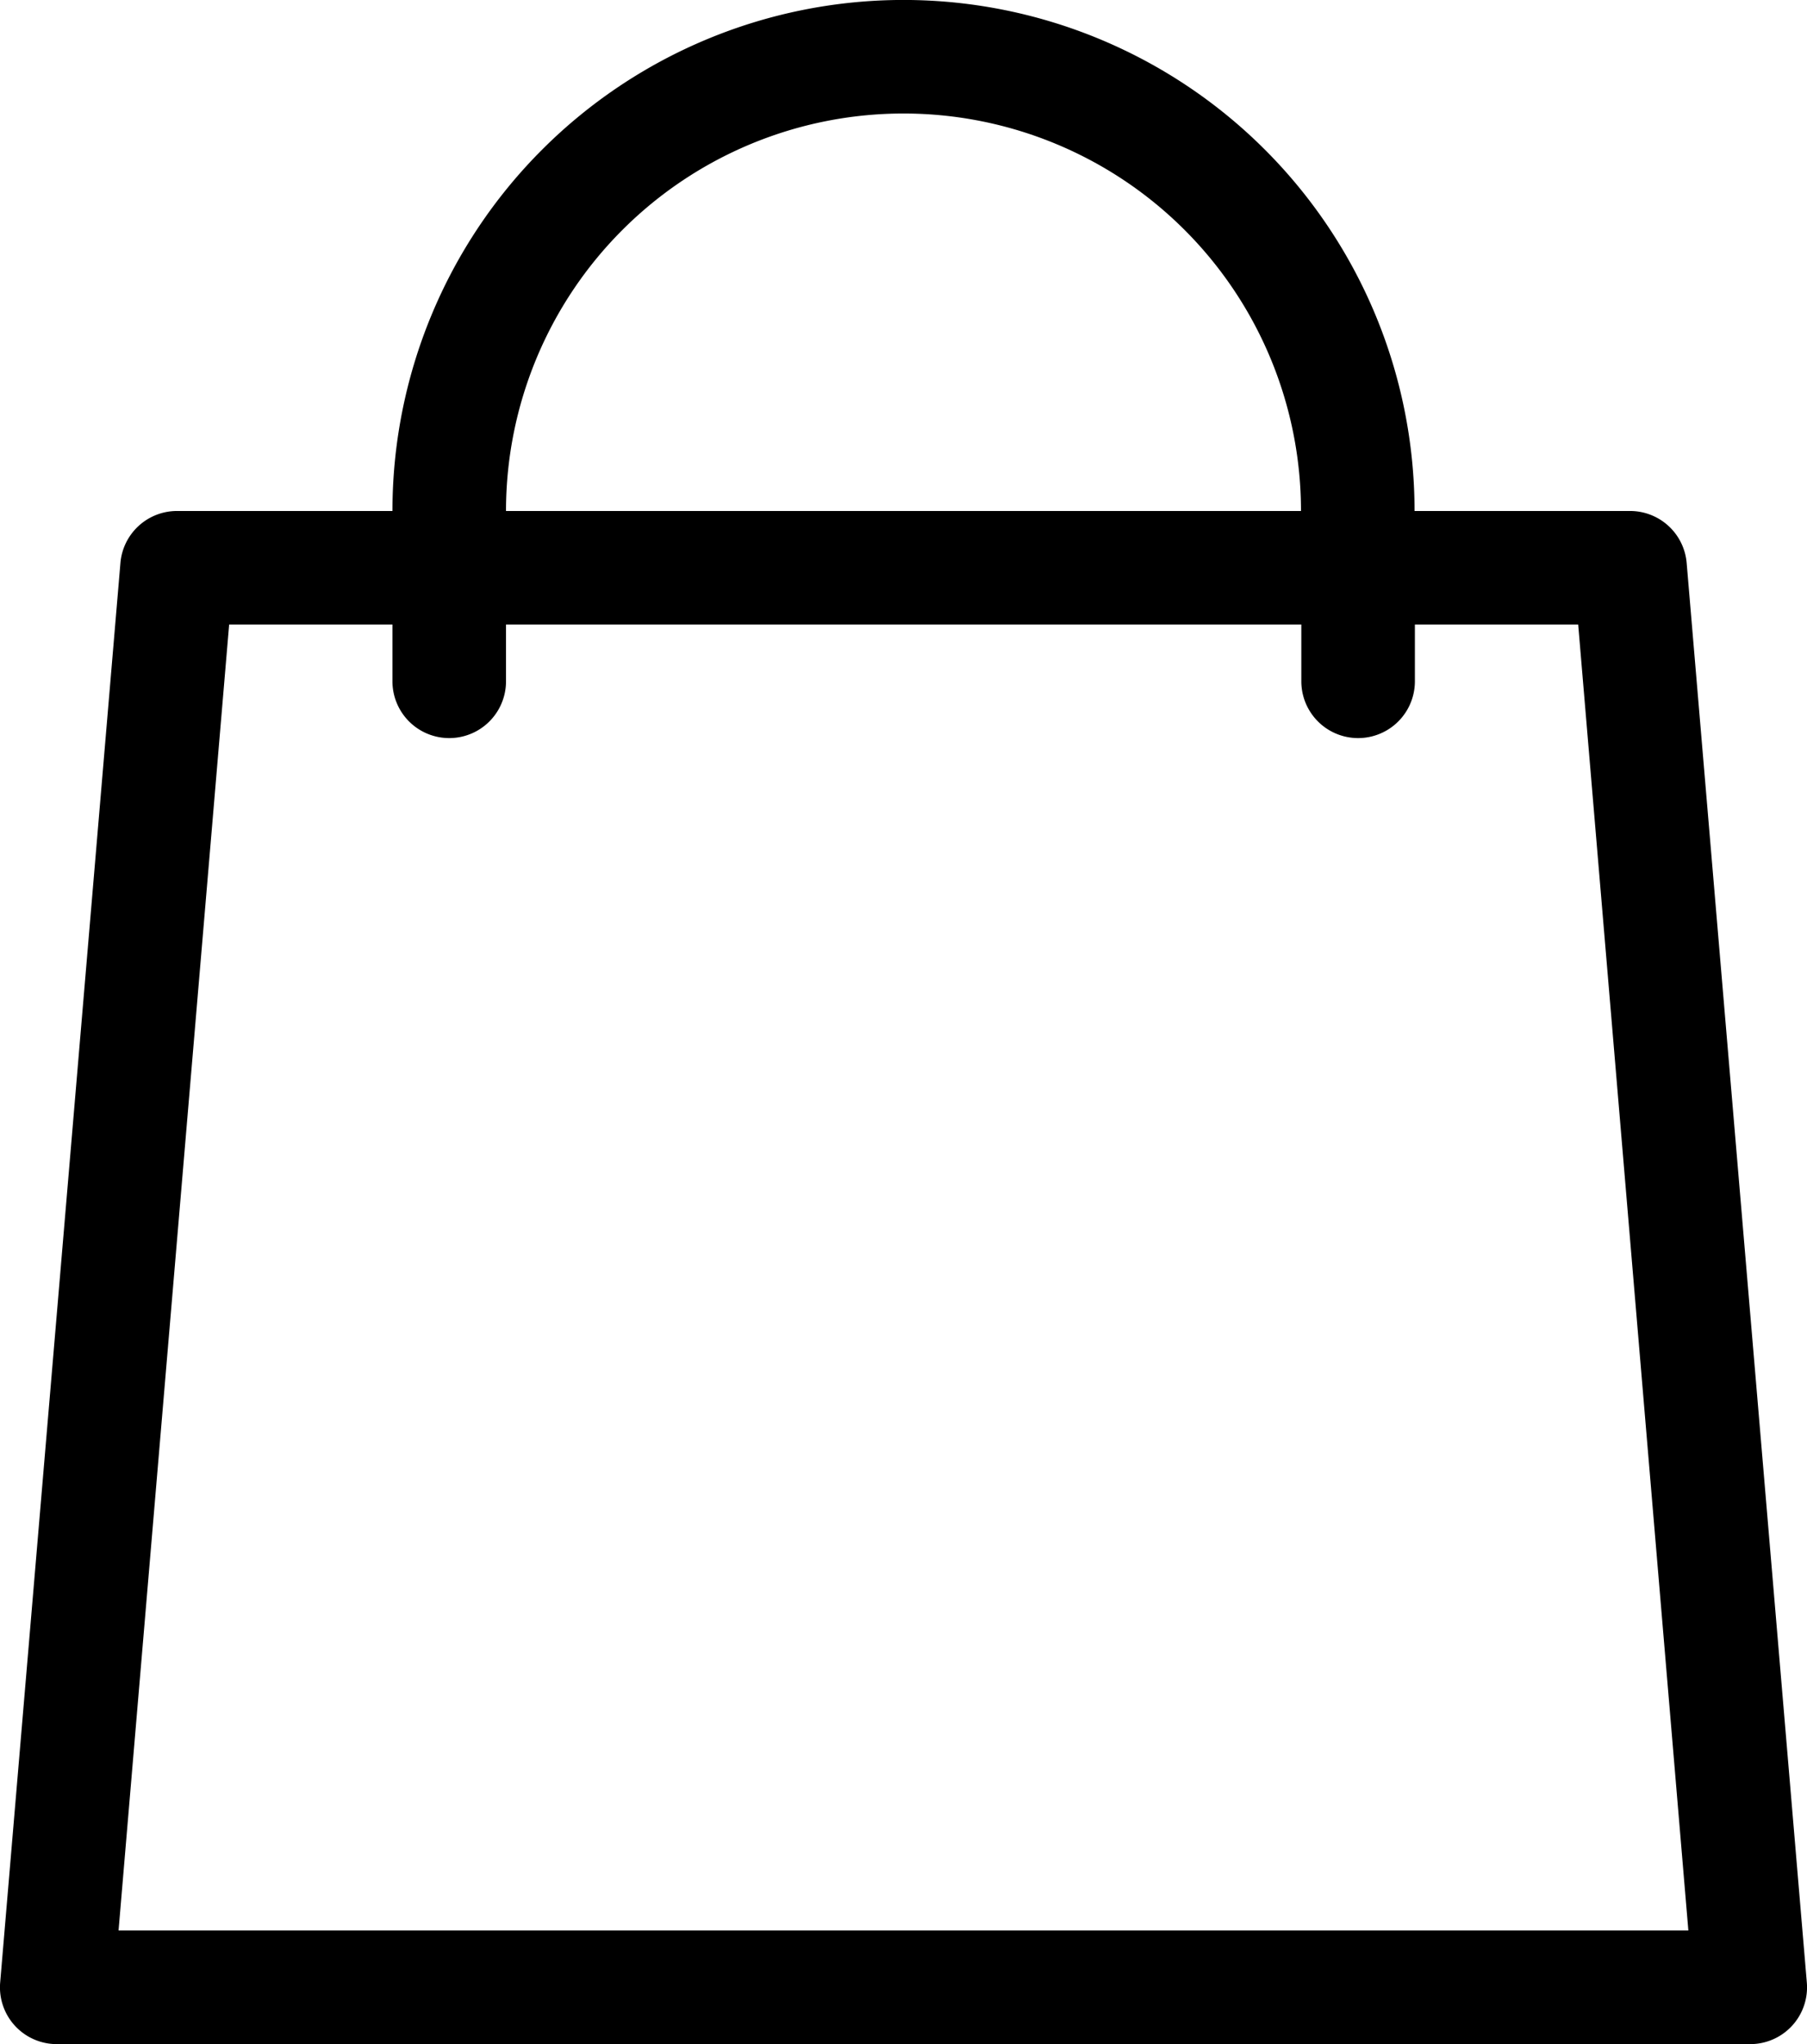 <svg id="noun-shopping-bag-5444972" xmlns="http://www.w3.org/2000/svg" width="21.323" height="24.121" viewBox="0 0 21.323 24.121">
  <path id="Path_74" data-name="Path 74" d="M10.015,8.53a4.69,4.69,0,1,1,9.381,0ZM8.675,9.87v.67a.67.67,0,0,0,1.34,0V9.87H19.4v.67a.67.67,0,0,0,1.34,0V9.87h1.927l1.3,15.411H5.443L6.748,9.87Zm0-1.34a6.03,6.03,0,1,1,12.061,0h2.543a.67.67,0,0,1,.668.614l1.418,16.751a.67.67,0,0,1-.668.727H4.714a.67.67,0,0,1-.668-.727L5.465,9.144a.67.67,0,0,1,.668-.614Z" transform="translate(-4.044 -2.5)" fill-rule="evenodd"/>
</svg>
